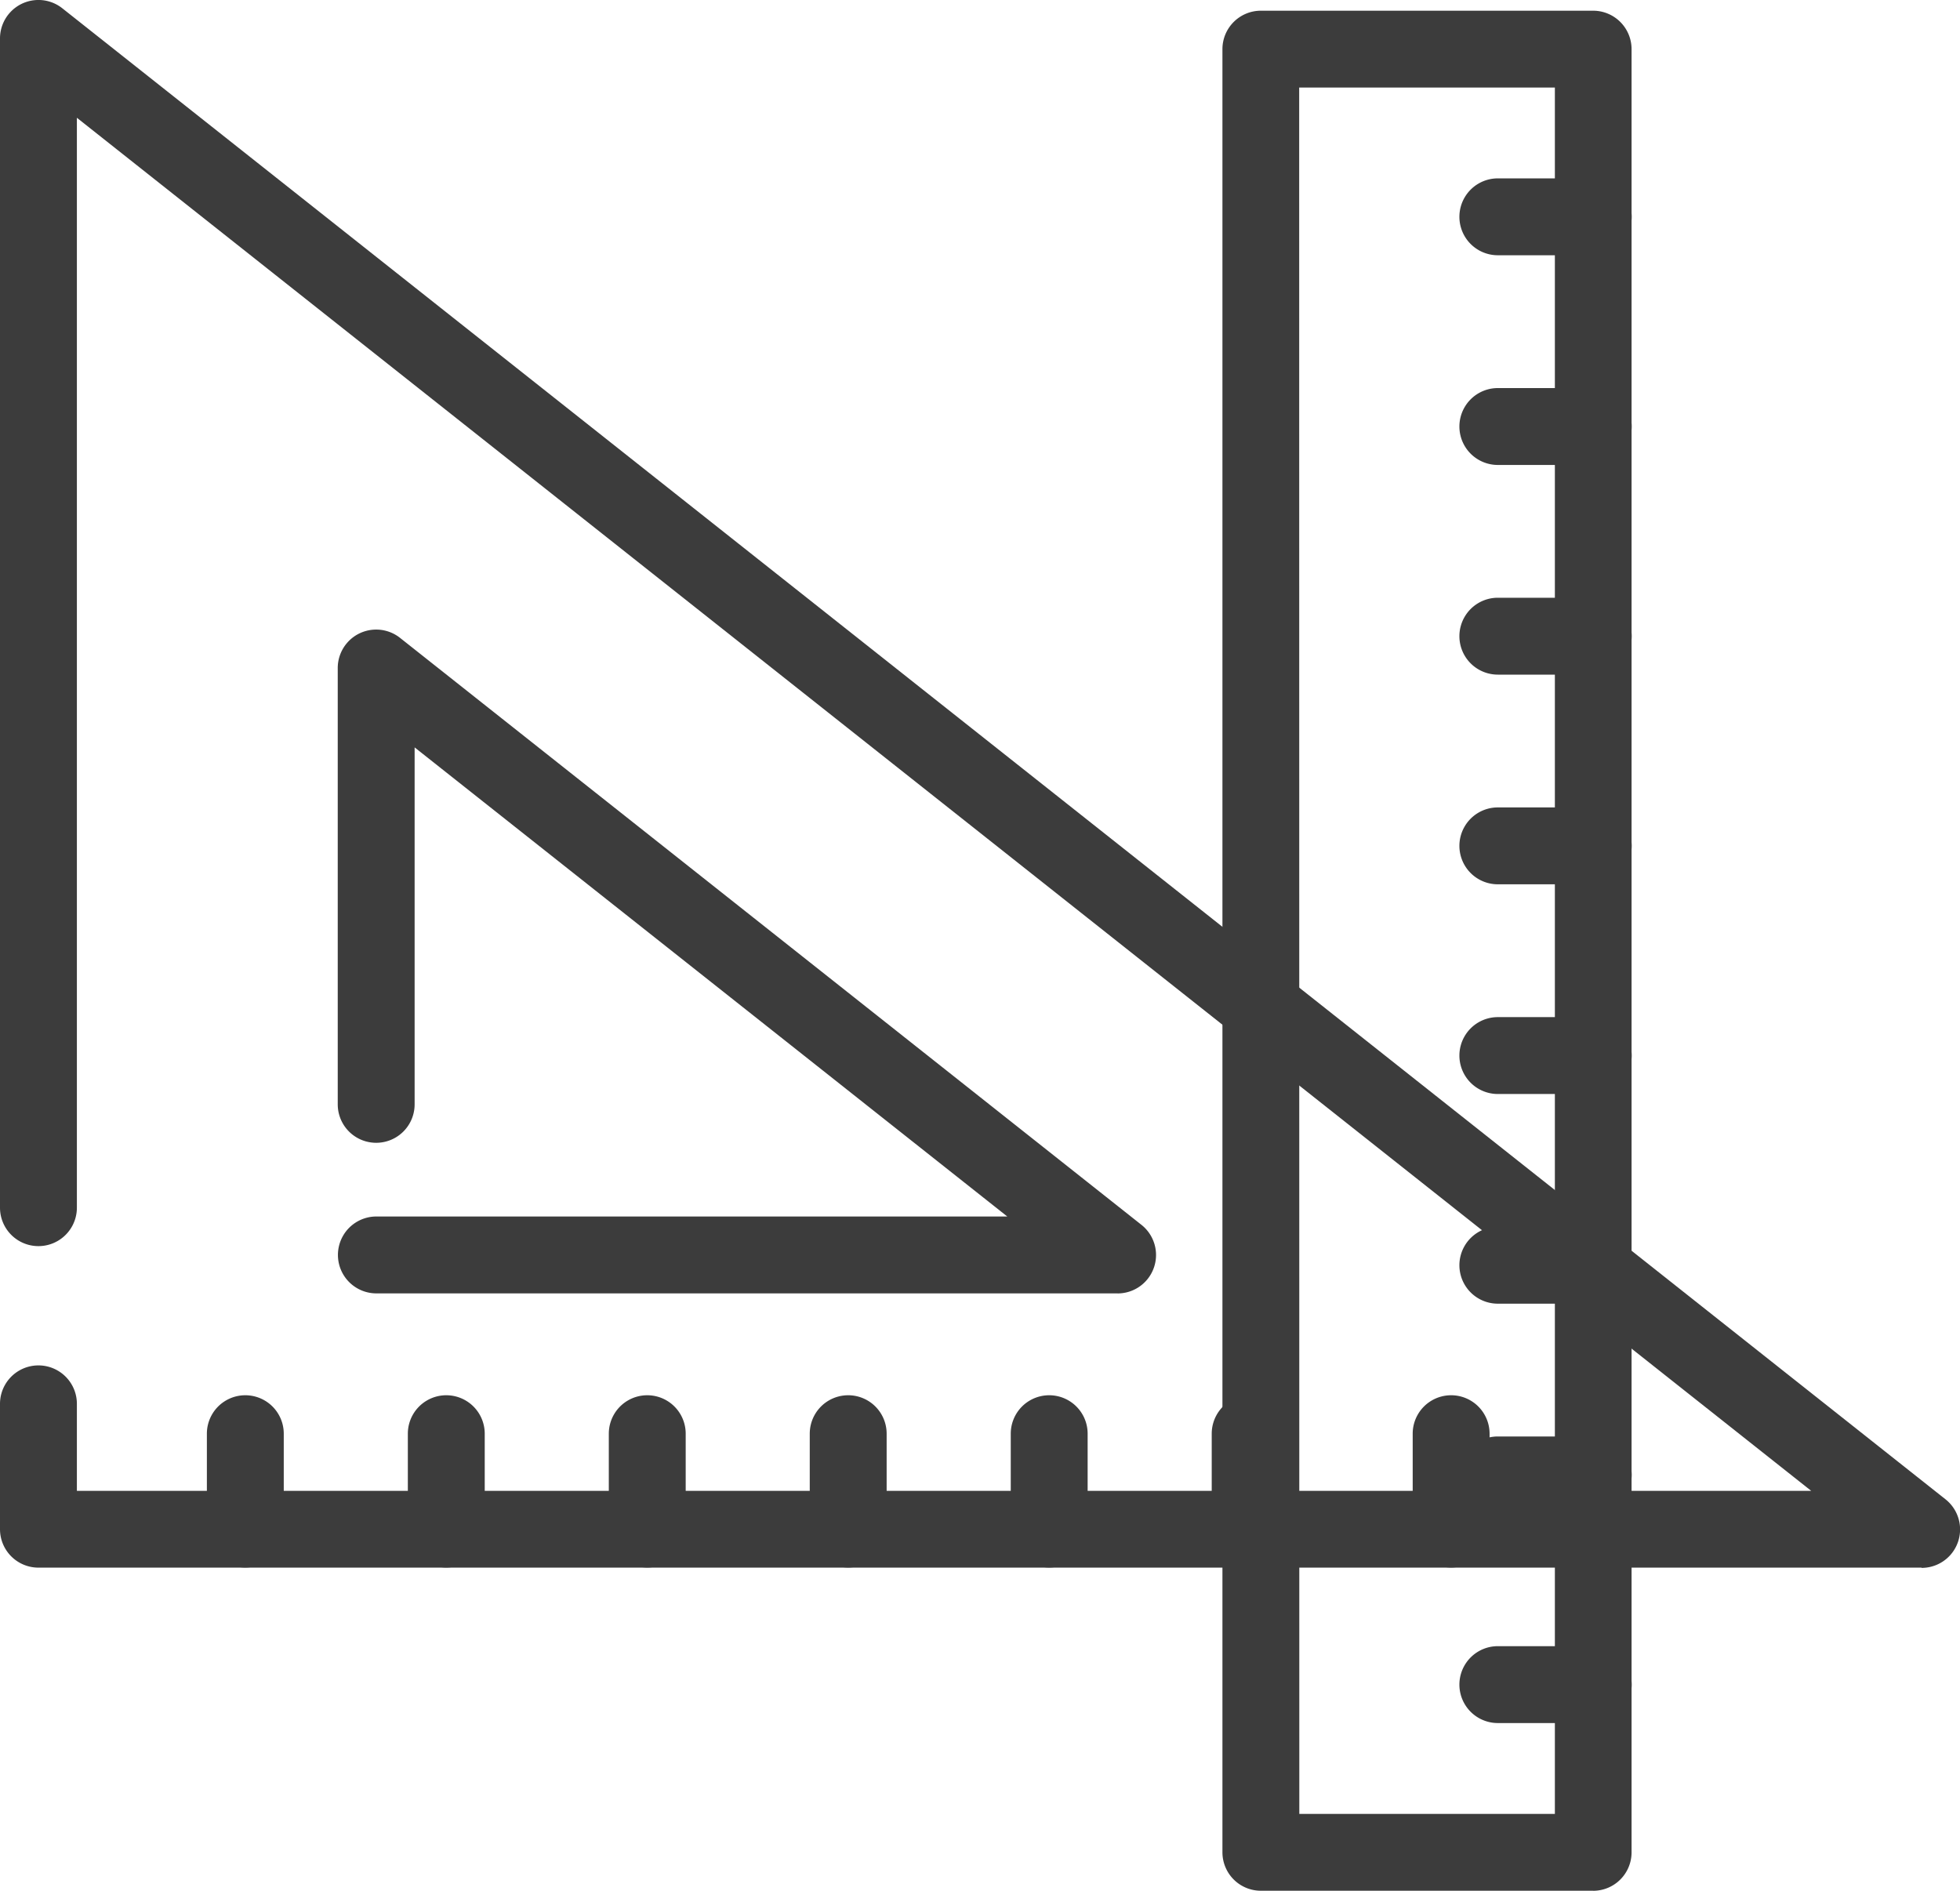 <svg data-name="グループ 9330" xmlns="http://www.w3.org/2000/svg" width="71.38" height="68.858"><defs><clipPath id="a"><path data-name="長方形 23369" fill="none" d="M0 0h71.38v68.858H0z"/></clipPath></defs><g data-name="グループ 9329" clip-path="url(#a)" fill="#3c3c3c"><path data-name="パス 44106" d="M69.981 57.091H1.4a1.4 1.4 0 01-1.4-1.4v-4.565a1.4 1.4 0 012.8 0v3.169h63.162L2.8 4.289v39.693a1.4 1.4 0 11-2.8 0V1.4A1.4 1.4 0 012.267.3l68.582 54.3a1.4 1.4 0 01-.868 2.5"/><path data-name="パス 44107" d="M40.707 47.103h-27a1.4 1.4 0 010-2.8h22.977L15.1 27.219v13a1.4 1.4 0 11-2.8 0v-15.89a1.4 1.4 0 012.267-1.1l27 21.376a1.4 1.4 0 01-.868 2.5"/><path data-name="パス 44108" d="M52.848 57.087a1.4 1.4 0 01-1.4-1.4v-3.474a1.4 1.4 0 012.8 0v3.474a1.4 1.4 0 01-1.4 1.4"/><path data-name="パス 44109" d="M45.529 57.087a1.4 1.4 0 01-1.4-1.4v-3.474a1.4 1.4 0 012.8 0v3.474a1.4 1.4 0 01-1.4 1.4"/><path data-name="パス 44110" d="M38.21 57.087a1.4 1.4 0 01-1.4-1.4v-3.474a1.4 1.4 0 012.8 0v3.474a1.4 1.4 0 01-1.4 1.4"/><path data-name="パス 44111" d="M30.89 57.087a1.4 1.4 0 01-1.4-1.4v-3.474a1.4 1.4 0 012.8 0v3.474a1.4 1.4 0 01-1.4 1.4"/><path data-name="パス 44112" d="M23.572 57.087a1.4 1.4 0 01-1.4-1.4v-3.474a1.4 1.4 0 012.8 0v3.474a1.4 1.4 0 01-1.4 1.4"/><path data-name="パス 44113" d="M16.253 57.087a1.4 1.4 0 01-1.4-1.4v-3.474a1.4 1.4 0 012.8 0v3.474a1.4 1.4 0 01-1.4 1.4"/><path data-name="パス 44114" d="M8.934 57.087a1.4 1.4 0 01-1.4-1.4v-3.474a1.4 1.4 0 012.8 0v3.474a1.4 1.4 0 01-1.4 1.4"/><path data-name="パス 44115" d="M58.019 68.858h-12.1a1.4 1.4 0 01-1.4-1.4V1.79a1.4 1.4 0 011.4-1.4h12.1a1.4 1.4 0 011.4 1.4v65.67a1.4 1.4 0 01-1.4 1.4m-10.7-2.8h9.307V3.189h-9.312z"/><path data-name="パス 44116" d="M58.023 9.296h-3.474a1.4 1.4 0 010-2.8h3.474a1.4 1.4 0 010 2.8"/><path data-name="パス 44117" d="M58.023 16.933h-3.474a1.4 1.4 0 010-2.8h3.474a1.4 1.4 0 010 2.8"/><path data-name="パス 44118" d="M58.023 24.569h-3.474a1.4 1.4 0 010-2.8h3.474a1.4 1.4 0 010 2.8"/><path data-name="パス 44119" d="M58.023 32.205h-3.474a1.4 1.4 0 010-2.8h3.474a1.4 1.4 0 010 2.8"/><path data-name="パス 44120" d="M58.023 39.842h-3.474a1.4 1.4 0 010-2.8h3.474a1.4 1.4 0 010 2.8"/><path data-name="パス 44121" d="M58.023 47.478h-3.474a1.4 1.4 0 010-2.8h3.474a1.4 1.4 0 010 2.8"/><path data-name="パス 44122" d="M58.023 55.114h-3.474a1.4 1.4 0 010-2.8h3.474a1.4 1.4 0 010 2.8"/><path data-name="パス 44123" d="M58.023 62.751h-3.474a1.4 1.4 0 010-2.8h3.474a1.4 1.4 0 010 2.8"/></g></svg>